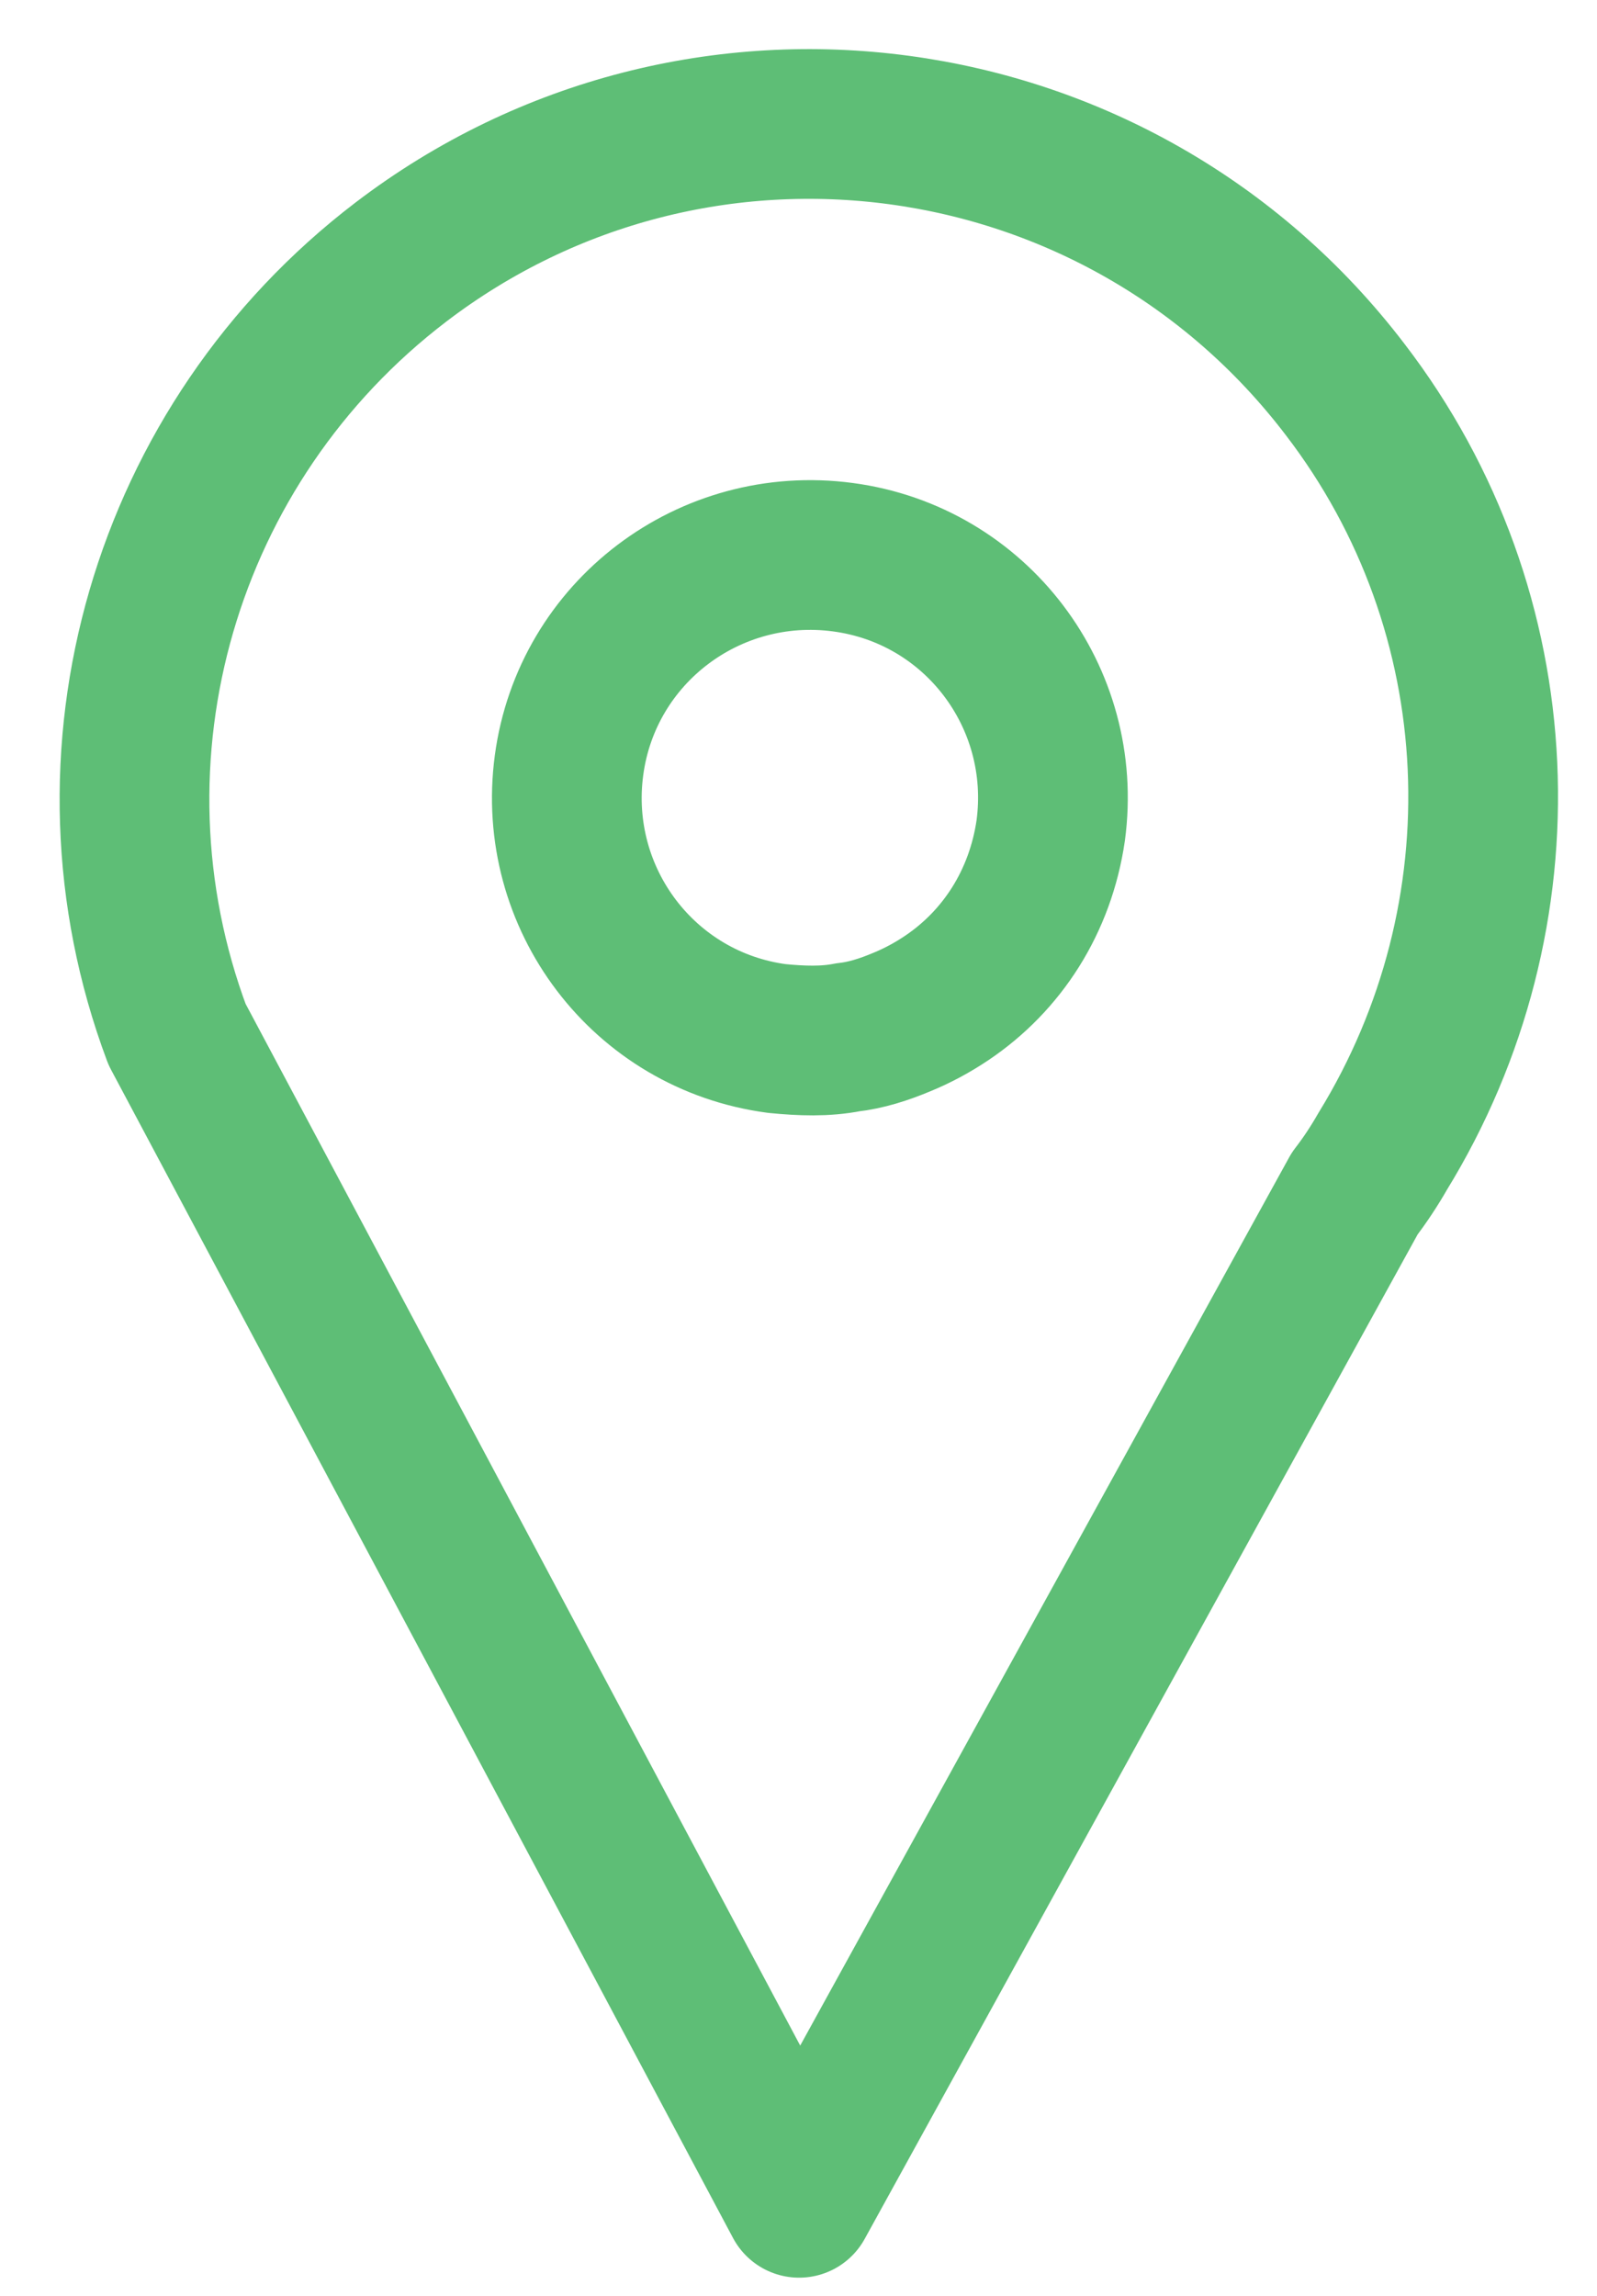 <?xml version="1.0" encoding="UTF-8"?>
<svg xmlns="http://www.w3.org/2000/svg" width="16" height="23" viewBox="0 0 16 23" fill="none">
  <path d="M13.476 3.901C11.211 0.931 6.977 0.367 4.017 2.625C1.649 4.432 0.73 7.573 1.774 10.363L8.006 22.068L13.573 11.956C13.676 11.823 13.772 11.676 13.852 11.536C15.304 9.174 15.193 6.138 13.476 3.901ZM9.033 10.24C8.859 10.313 8.677 10.372 8.494 10.392C8.266 10.437 8.029 10.428 7.784 10.404C6.449 10.227 5.522 9 5.701 7.666C5.88 6.332 7.109 5.404 8.444 5.582C9.779 5.759 10.706 6.986 10.527 8.32C10.423 9.033 10.041 9.624 9.485 9.998C9.342 10.094 9.192 10.175 9.033 10.24Z" stroke="#5EBE76" stroke-width="1.5" stroke-linejoin="round"></path>
</svg>
